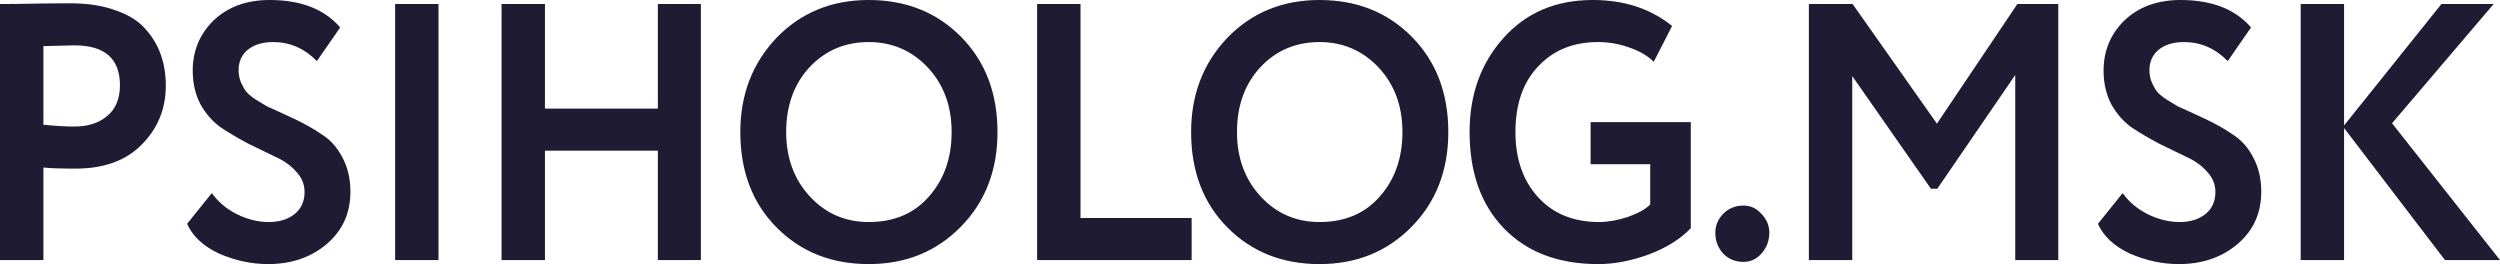 <?xml version="1.0" encoding="UTF-8"?> <svg xmlns="http://www.w3.org/2000/svg" width="568" height="60" viewBox="0 0 568 60" fill="none"> <path d="M9.859 38.061V59.086H0V0.914C2.351 0.914 4.889 0.886 7.614 0.831C10.393 0.776 13.172 0.748 15.95 0.748C19.904 0.748 23.324 1.274 26.21 2.327C29.148 3.324 31.419 4.737 33.023 6.565C34.626 8.338 35.801 10.305 36.549 12.465C37.297 14.571 37.671 16.898 37.671 19.446C37.671 24.709 35.855 29.169 32.221 32.825C28.641 36.482 23.618 38.31 17.152 38.31C13.893 38.31 11.462 38.227 9.859 38.061ZM16.912 10.305L9.859 10.471V28.338C12.691 28.615 15.015 28.753 16.832 28.753C19.984 28.753 22.496 27.95 24.366 26.343C26.29 24.737 27.252 22.41 27.252 19.363C27.252 13.324 23.805 10.305 16.912 10.305ZM69.195 43.629C69.195 41.856 68.554 40.305 67.272 38.975C66.043 37.59 64.493 36.482 62.623 35.651C60.753 34.764 58.696 33.767 56.451 32.659C54.26 31.496 52.23 30.305 50.36 29.086C48.489 27.812 46.913 26.067 45.631 23.85C44.402 21.579 43.787 18.975 43.787 16.039C43.787 11.551 45.364 7.756 48.516 4.654C51.776 1.551 56.024 0 61.26 0C68.367 0 73.71 2.078 77.291 6.233L72.001 13.878C69.169 10.997 65.856 9.557 62.062 9.557C59.657 9.557 57.734 10.139 56.291 11.302C54.902 12.465 54.207 14.017 54.207 15.956C54.207 16.953 54.394 17.895 54.768 18.781C55.142 19.612 55.543 20.305 55.97 20.859C56.451 21.413 57.199 22.022 58.215 22.687C59.283 23.352 60.111 23.85 60.699 24.183C61.34 24.46 62.382 24.931 63.825 25.596C65.268 26.26 66.283 26.731 66.871 27.008C69.222 28.116 71.279 29.28 73.043 30.499C75.02 31.718 76.596 33.463 77.772 35.734C79.001 38.005 79.615 40.609 79.615 43.546C79.615 48.421 77.825 52.382 74.245 55.429C70.665 58.477 66.203 60 60.86 60C57.119 60 53.406 59.197 49.718 57.59C46.192 55.928 43.787 53.684 42.505 50.859L48.115 43.878C49.612 45.928 51.535 47.535 53.886 48.698C56.291 49.861 58.669 50.443 61.02 50.443C63.478 50.443 65.455 49.834 66.951 48.615C68.447 47.396 69.195 45.734 69.195 43.629ZM99.632 59.086H89.773V0.914H99.632V59.086ZM159.239 59.086H149.46V34.238H123.812V59.086H113.953V0.914H123.812V24.681H149.46V0.914H159.239V59.086ZM168.2 30C168.2 21.523 170.925 14.404 176.375 8.643C181.932 2.881 188.931 0 197.375 0C205.817 0 212.79 2.77 218.294 8.31C223.851 13.906 226.63 21.136 226.63 30C226.63 38.698 223.851 45.873 218.294 51.523C212.736 57.175 205.763 60 197.375 60C188.931 60 181.958 57.23 176.455 51.69C170.951 46.15 168.2 38.92 168.2 30ZM178.619 30C178.619 35.873 180.409 40.748 183.99 44.626C187.569 48.504 192.031 50.443 197.375 50.443C203.146 50.443 207.714 48.504 211.081 44.626C214.5 40.748 216.21 35.873 216.21 30C216.21 24.072 214.393 19.169 210.76 15.291C207.126 11.468 202.665 9.557 197.375 9.557C191.977 9.557 187.489 11.468 183.909 15.291C180.383 19.114 178.619 24.017 178.619 30ZM270.74 59.086H235.633V0.914H245.492V49.529H270.74V59.086ZM270.623 30C270.623 21.523 273.349 14.404 278.799 8.643C284.357 2.881 291.356 0 299.799 0C308.242 0 315.215 2.77 320.718 8.31C326.276 13.906 329.054 21.136 329.054 30C329.054 38.698 326.276 45.873 320.718 51.523C315.161 57.175 308.188 60 299.799 60C291.356 60 284.383 57.23 278.879 51.69C273.376 46.15 270.623 38.92 270.623 30ZM281.043 30C281.043 35.873 282.834 40.748 286.413 44.626C289.994 48.504 294.456 50.443 299.799 50.443C305.57 50.443 310.138 48.504 313.505 44.626C316.925 40.748 318.634 35.873 318.634 30C318.634 24.072 316.818 19.169 313.184 15.291C309.551 11.468 305.089 9.557 299.799 9.557C294.402 9.557 289.914 11.468 286.333 15.291C282.807 19.114 281.043 24.017 281.043 30ZM374.928 37.313H361.383V27.756H384.146V51.856C381.741 54.349 378.535 56.343 374.528 57.839C370.52 59.28 366.727 60 363.146 60C354.063 60 346.902 57.285 341.665 51.856C336.482 46.482 333.891 39.197 333.891 30C333.891 21.468 336.456 14.349 341.585 8.643C346.715 2.881 353.474 0 361.864 0C369.023 0 375.035 1.967 379.898 5.9L375.73 14.044C374.341 12.659 372.498 11.579 370.199 10.803C367.901 9.972 365.524 9.557 363.066 9.557C357.455 9.557 352.941 11.385 349.52 15.042C346.047 18.643 344.31 23.629 344.31 30C344.31 36.15 346.047 41.108 349.52 44.875C352.941 48.587 357.535 50.443 363.306 50.443C365.336 50.443 367.528 50.055 369.879 49.28C372.229 48.449 373.913 47.507 374.928 46.454V37.313ZM389.721 52.853C389.721 51.247 390.309 49.834 391.485 48.615C392.713 47.341 394.264 46.704 396.134 46.704C397.737 46.704 399.099 47.341 400.221 48.615C401.397 49.834 401.985 51.247 401.985 52.853C401.985 54.681 401.397 56.26 400.221 57.59C399.099 58.864 397.737 59.501 396.134 59.501C394.264 59.501 392.713 58.864 391.485 57.59C390.309 56.26 389.721 54.681 389.721 52.853ZM420.834 59.086H410.975V0.914H420.914L440.07 28.089L458.345 0.914H467.643V59.086H457.864V17.036L440.151 42.881H438.708L420.834 17.285V59.086ZM503.339 43.629C503.339 41.856 502.698 40.305 501.415 38.975C500.187 37.59 498.636 36.482 496.766 35.651C494.897 34.764 492.839 33.767 490.595 32.659C488.404 31.496 486.373 30.305 484.503 29.086C482.633 27.812 481.057 26.067 479.774 23.85C478.546 21.579 477.931 18.975 477.931 16.039C477.931 11.551 479.508 7.756 482.66 4.654C485.92 1.551 490.168 0 495.404 0C502.511 0 507.854 2.078 511.434 6.233L506.144 13.878C503.313 10.997 499.999 9.557 496.205 9.557C493.801 9.557 491.877 10.139 490.434 11.302C489.046 12.465 488.351 14.017 488.351 15.956C488.351 16.953 488.537 17.895 488.912 18.781C489.286 19.612 489.687 20.305 490.114 20.859C490.595 21.413 491.342 22.022 492.358 22.687C493.426 23.352 494.255 23.85 494.843 24.183C495.484 24.46 496.526 24.931 497.969 25.596C499.411 26.26 500.427 26.731 501.014 27.008C503.365 28.116 505.423 29.28 507.186 30.499C509.164 31.718 510.739 33.463 511.915 35.734C513.144 38.005 513.759 40.609 513.759 43.546C513.759 48.421 511.969 52.382 508.388 55.429C504.808 58.477 500.347 60 495.003 60C491.262 60 487.549 59.197 483.862 57.59C480.335 55.928 477.931 53.684 476.648 50.859L482.259 43.878C483.756 45.928 485.679 47.535 488.03 48.698C490.434 49.861 492.813 50.443 495.163 50.443C497.622 50.443 499.598 49.834 501.095 48.615C502.591 47.396 503.339 45.734 503.339 43.629ZM532.573 59.086H522.714V0.914H532.573V28.504L554.695 0.914H566.557L543.474 28.006L568 59.086H555.496L532.573 29.086V59.086Z" fill="#1E1B32"></path> </svg> 
